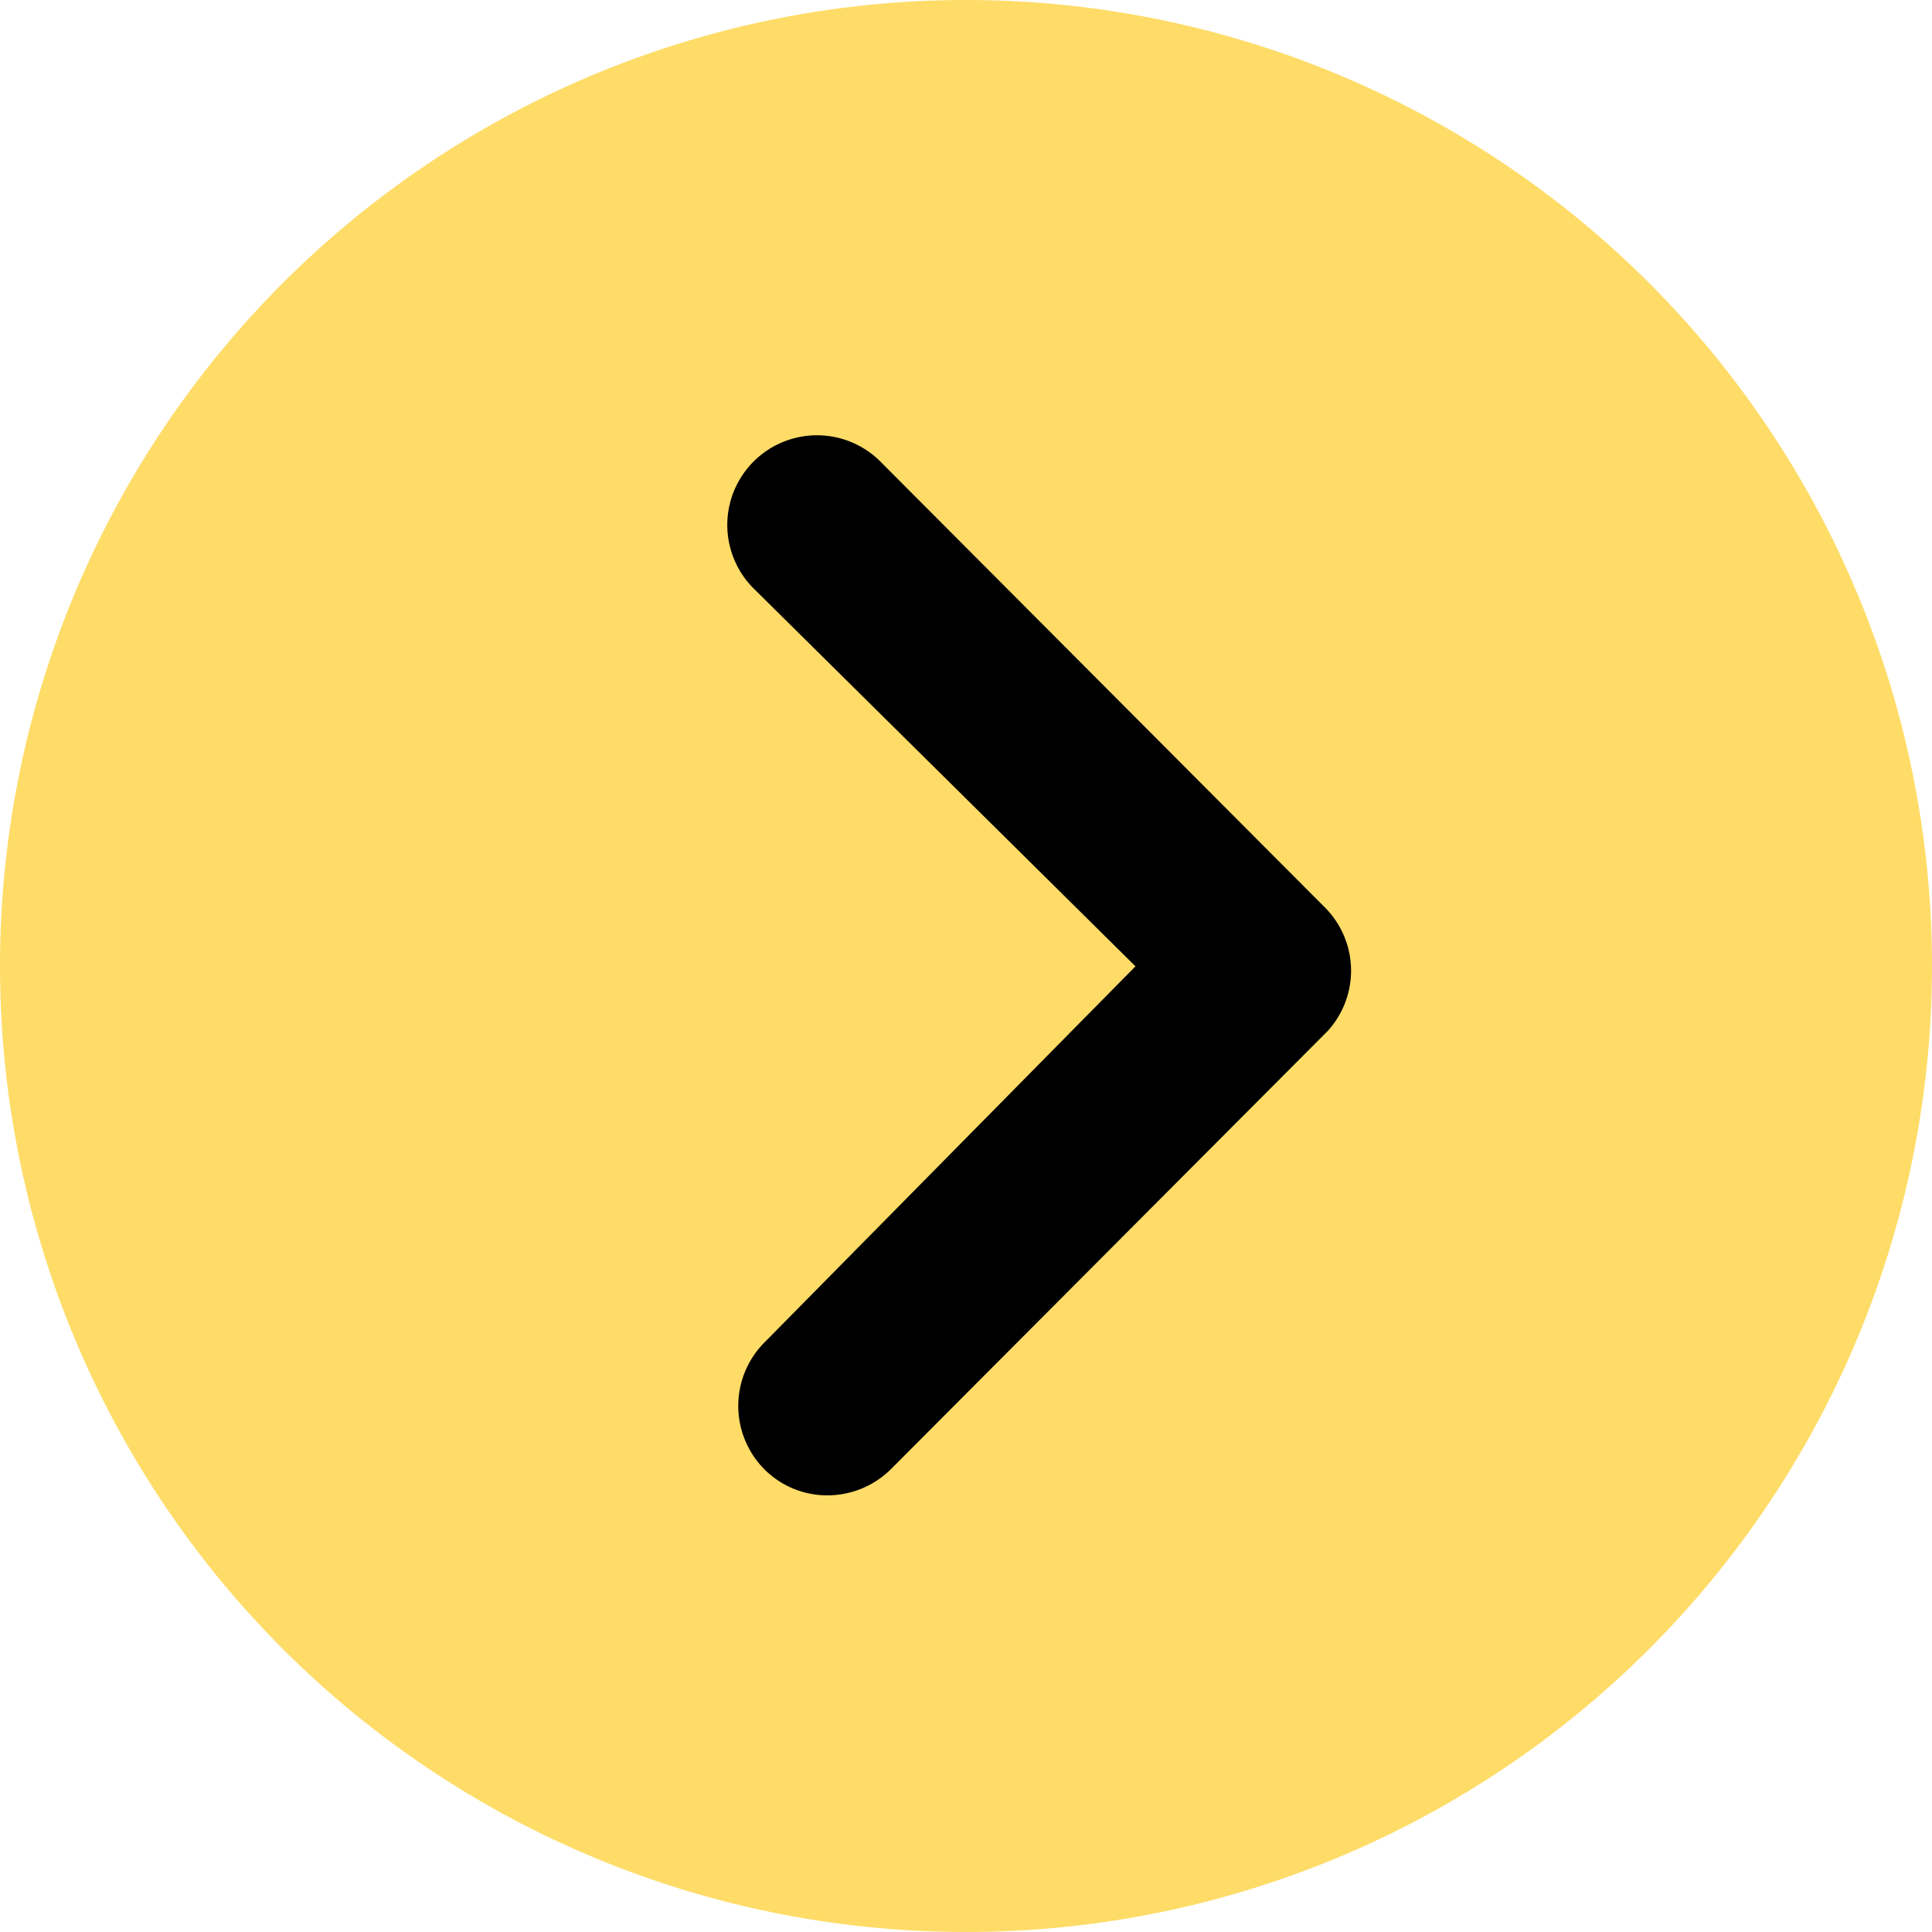 <svg id="slider_arrow_rigth" xmlns="http://www.w3.org/2000/svg" width="29.25" height="29.25" viewBox="0 0 29.25 29.25">
  <circle id="Elipse_23" data-name="Elipse 23" cx="9.5" cy="9.5" r="9.5" transform="translate(5.25 5)"/>
  <path id="Icon_ionic-ios-arrow-dropleft-circle" data-name="Icon ionic-ios-arrow-dropleft-circle" d="M18,3.375A14.625,14.625,0,1,1,3.375,18,14.625,14.625,0,0,1,18,3.375ZM14.948,23.7a1.362,1.362,0,0,0,0,1.92,1.34,1.34,0,0,0,.956.394,1.364,1.364,0,0,0,.963-.4l6.609-6.63a1.355,1.355,0,0,0-.042-1.87l-6.708-6.729a1.358,1.358,0,1,0-1.92,1.92l5.76,5.7Z" transform="translate(-3.375 -3.375)" fill="#fedc67"/>
</svg>

